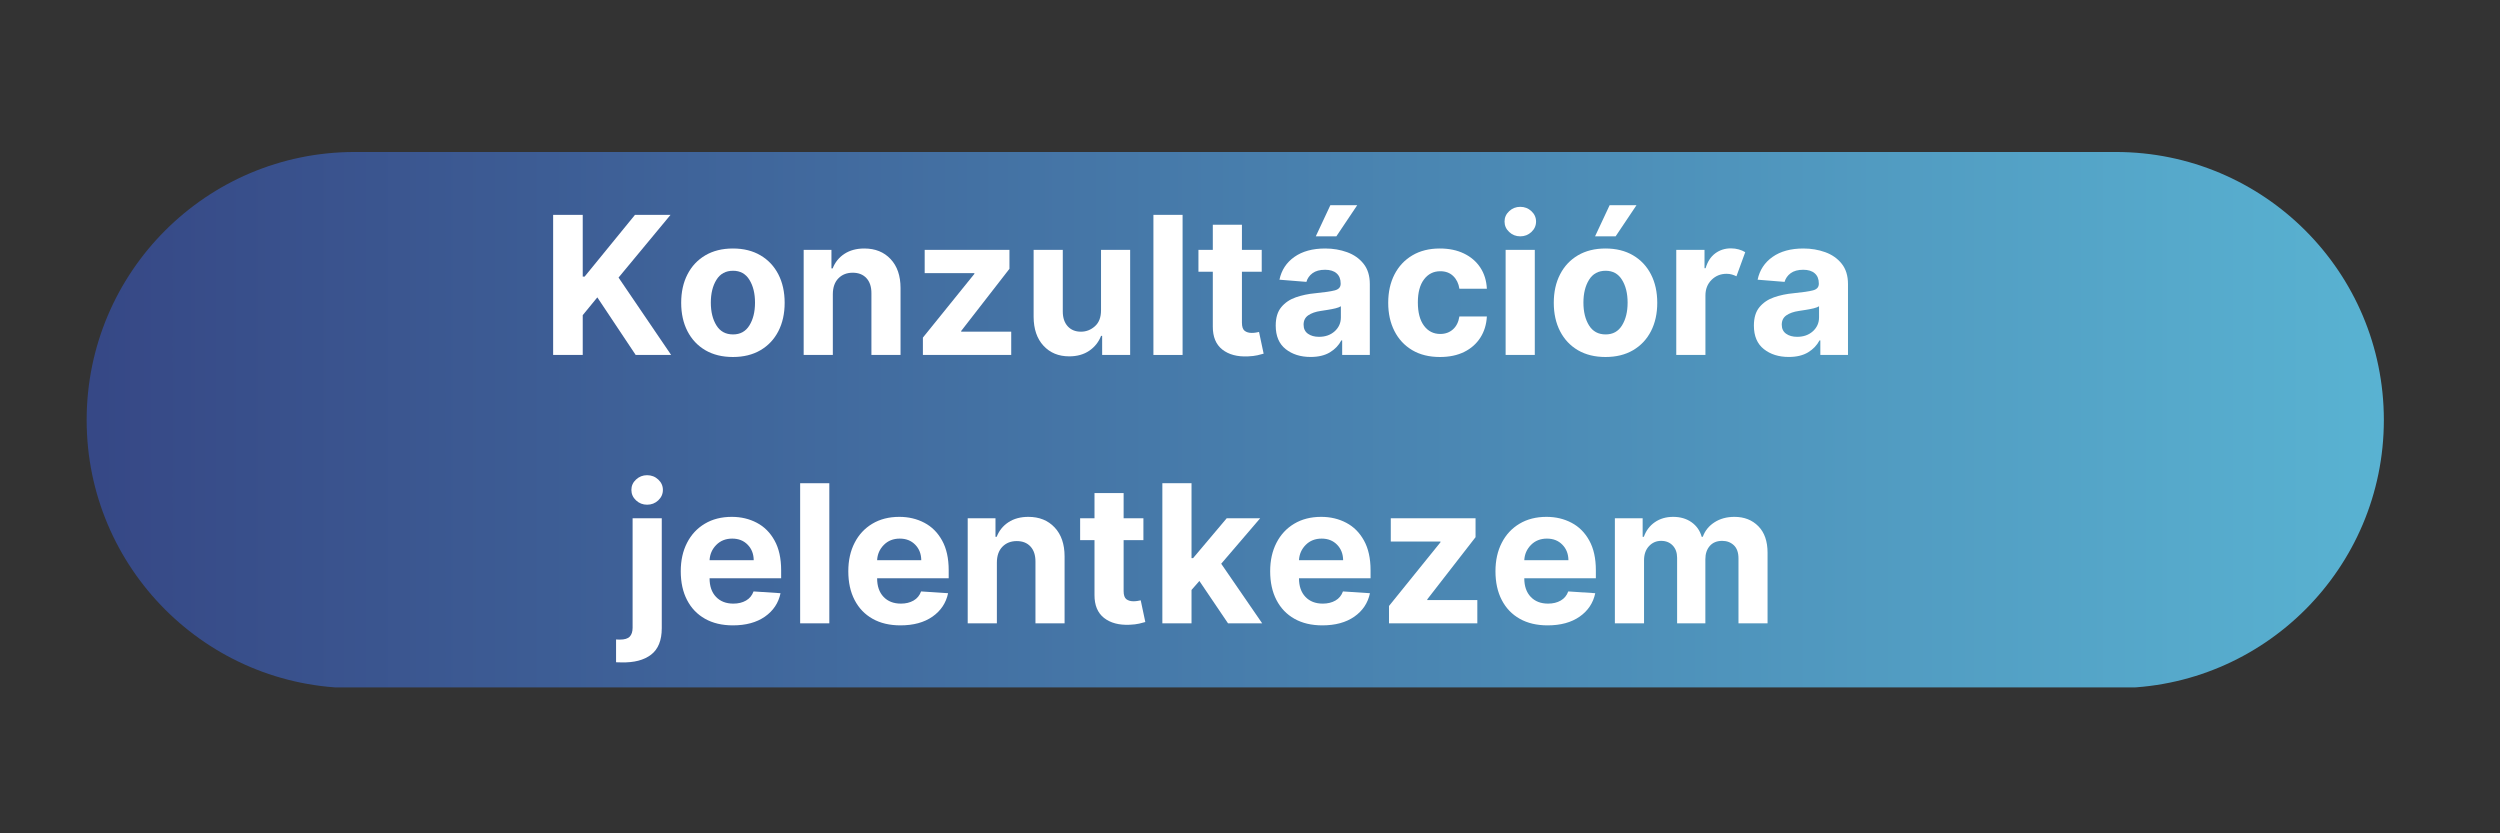 <svg xmlns="http://www.w3.org/2000/svg" xmlns:xlink="http://www.w3.org/1999/xlink" width="1200" zoomAndPan="magnify" viewBox="0 0 900 300" height="400" preserveAspectRatio="xMidYMid meet" version="1.0"><rect x="0" y="0" width="900" height="300" fill="#333333" stroke="none"/><defs><g/><clipPath id="a9013f5cd4"><path d="M 31 54.715 L 859 54.715 L 859 247.465 L 31 247.465 Z M 31 54.715 " clip-rule="nonzero"/></clipPath><clipPath id="a3ab5692d7"><path d="M 761.66 247.719 L 127.707 247.719 C 74.402 247.719 31.195 204.512 31.195 151.227 C 31.195 97.922 74.402 54.715 127.707 54.715 L 761.676 54.715 C 814.98 54.715 858.188 97.922 858.188 151.227 C 858.168 204.512 814.965 247.719 761.66 247.719 Z M 761.66 247.719 " clip-rule="nonzero"/></clipPath><linearGradient x1="-0" gradientTransform="matrix(1.75, 0, 0, 1.75, 31.196, 54.715)" y1="55.147" x2="472.58" gradientUnits="userSpaceOnUse" y2="55.147" id="18e178f3e2"><stop stop-opacity="1" stop-color="rgb(21.199%, 28.2%, 52.499%)" offset="0"/><stop stop-opacity="1" stop-color="rgb(21.252%, 28.363%, 52.615%)" offset="0.008"/><stop stop-opacity="1" stop-color="rgb(21.359%, 28.691%, 52.849%)" offset="0.016"/><stop stop-opacity="1" stop-color="rgb(21.466%, 29.019%, 53.082%)" offset="0.023"/><stop stop-opacity="1" stop-color="rgb(21.574%, 29.347%, 53.316%)" offset="0.031"/><stop stop-opacity="1" stop-color="rgb(21.681%, 29.675%, 53.549%)" offset="0.039"/><stop stop-opacity="1" stop-color="rgb(21.788%, 30.003%, 53.783%)" offset="0.047"/><stop stop-opacity="1" stop-color="rgb(21.895%, 30.331%, 54.018%)" offset="0.055"/><stop stop-opacity="1" stop-color="rgb(22.002%, 30.659%, 54.251%)" offset="0.062"/><stop stop-opacity="1" stop-color="rgb(22.108%, 30.988%, 54.485%)" offset="0.07"/><stop stop-opacity="1" stop-color="rgb(22.215%, 31.316%, 54.718%)" offset="0.078"/><stop stop-opacity="1" stop-color="rgb(22.324%, 31.644%, 54.951%)" offset="0.086"/><stop stop-opacity="1" stop-color="rgb(22.43%, 31.972%, 55.185%)" offset="0.094"/><stop stop-opacity="1" stop-color="rgb(22.537%, 32.3%, 55.418%)" offset="0.102"/><stop stop-opacity="1" stop-color="rgb(22.644%, 32.628%, 55.652%)" offset="0.109"/><stop stop-opacity="1" stop-color="rgb(22.751%, 32.956%, 55.885%)" offset="0.117"/><stop stop-opacity="1" stop-color="rgb(22.858%, 33.284%, 56.119%)" offset="0.125"/><stop stop-opacity="1" stop-color="rgb(22.964%, 33.612%, 56.352%)" offset="0.133"/><stop stop-opacity="1" stop-color="rgb(23.073%, 33.94%, 56.587%)" offset="0.141"/><stop stop-opacity="1" stop-color="rgb(23.18%, 34.27%, 56.821%)" offset="0.148"/><stop stop-opacity="1" stop-color="rgb(23.286%, 34.598%, 57.054%)" offset="0.156"/><stop stop-opacity="1" stop-color="rgb(23.393%, 34.926%, 57.288%)" offset="0.164"/><stop stop-opacity="1" stop-color="rgb(23.5%, 35.254%, 57.521%)" offset="0.172"/><stop stop-opacity="1" stop-color="rgb(23.607%, 35.582%, 57.755%)" offset="0.18"/><stop stop-opacity="1" stop-color="rgb(23.714%, 35.91%, 57.988%)" offset="0.188"/><stop stop-opacity="1" stop-color="rgb(23.822%, 36.238%, 58.221%)" offset="0.195"/><stop stop-opacity="1" stop-color="rgb(23.929%, 36.566%, 58.455%)" offset="0.203"/><stop stop-opacity="1" stop-color="rgb(24.036%, 36.894%, 58.688%)" offset="0.211"/><stop stop-opacity="1" stop-color="rgb(24.142%, 37.222%, 58.922%)" offset="0.219"/><stop stop-opacity="1" stop-color="rgb(24.249%, 37.55%, 59.157%)" offset="0.227"/><stop stop-opacity="1" stop-color="rgb(24.356%, 37.878%, 59.39%)" offset="0.234"/><stop stop-opacity="1" stop-color="rgb(24.464%, 38.206%, 59.624%)" offset="0.242"/><stop stop-opacity="1" stop-color="rgb(24.571%, 38.535%, 59.857%)" offset="0.25"/><stop stop-opacity="1" stop-color="rgb(24.678%, 38.863%, 60.091%)" offset="0.258"/><stop stop-opacity="1" stop-color="rgb(24.785%, 39.191%, 60.324%)" offset="0.266"/><stop stop-opacity="1" stop-color="rgb(24.892%, 39.519%, 60.558%)" offset="0.273"/><stop stop-opacity="1" stop-color="rgb(24.998%, 39.847%, 60.791%)" offset="0.281"/><stop stop-opacity="1" stop-color="rgb(25.105%, 40.175%, 61.024%)" offset="0.289"/><stop stop-opacity="1" stop-color="rgb(25.214%, 40.503%, 61.258%)" offset="0.297"/><stop stop-opacity="1" stop-color="rgb(25.32%, 40.831%, 61.491%)" offset="0.305"/><stop stop-opacity="1" stop-color="rgb(25.427%, 41.159%, 61.726%)" offset="0.312"/><stop stop-opacity="1" stop-color="rgb(25.534%, 41.489%, 61.96%)" offset="0.32"/><stop stop-opacity="1" stop-color="rgb(25.641%, 41.817%, 62.193%)" offset="0.328"/><stop stop-opacity="1" stop-color="rgb(25.748%, 42.145%, 62.427%)" offset="0.336"/><stop stop-opacity="1" stop-color="rgb(25.854%, 42.473%, 62.66%)" offset="0.344"/><stop stop-opacity="1" stop-color="rgb(25.963%, 42.801%, 62.894%)" offset="0.352"/><stop stop-opacity="1" stop-color="rgb(26.07%, 43.129%, 63.127%)" offset="0.359"/><stop stop-opacity="1" stop-color="rgb(26.176%, 43.457%, 63.361%)" offset="0.367"/><stop stop-opacity="1" stop-color="rgb(26.283%, 43.785%, 63.594%)" offset="0.375"/><stop stop-opacity="1" stop-color="rgb(26.39%, 44.113%, 63.828%)" offset="0.383"/><stop stop-opacity="1" stop-color="rgb(26.497%, 44.441%, 64.061%)" offset="0.391"/><stop stop-opacity="1" stop-color="rgb(26.604%, 44.769%, 64.296%)" offset="0.398"/><stop stop-opacity="1" stop-color="rgb(26.712%, 45.097%, 64.529%)" offset="0.406"/><stop stop-opacity="1" stop-color="rgb(26.819%, 45.425%, 64.763%)" offset="0.414"/><stop stop-opacity="1" stop-color="rgb(26.926%, 45.753%, 64.996%)" offset="0.422"/><stop stop-opacity="1" stop-color="rgb(27.032%, 46.082%, 65.23%)" offset="0.43"/><stop stop-opacity="1" stop-color="rgb(27.139%, 46.41%, 65.463%)" offset="0.438"/><stop stop-opacity="1" stop-color="rgb(27.246%, 46.738%, 65.697%)" offset="0.445"/><stop stop-opacity="1" stop-color="rgb(27.353%, 47.066%, 65.93%)" offset="0.453"/><stop stop-opacity="1" stop-color="rgb(27.461%, 47.394%, 66.164%)" offset="0.461"/><stop stop-opacity="1" stop-color="rgb(27.568%, 47.722%, 66.397%)" offset="0.469"/><stop stop-opacity="1" stop-color="rgb(27.675%, 48.05%, 66.632%)" offset="0.477"/><stop stop-opacity="1" stop-color="rgb(27.782%, 48.378%, 66.866%)" offset="0.484"/><stop stop-opacity="1" stop-color="rgb(27.888%, 48.708%, 67.099%)" offset="0.492"/><stop stop-opacity="1" stop-color="rgb(27.995%, 49.036%, 67.332%)" offset="0.5"/><stop stop-opacity="1" stop-color="rgb(28.102%, 49.364%, 67.566%)" offset="0.508"/><stop stop-opacity="1" stop-color="rgb(28.21%, 49.692%, 67.799%)" offset="0.516"/><stop stop-opacity="1" stop-color="rgb(28.317%, 50.02%, 68.033%)" offset="0.523"/><stop stop-opacity="1" stop-color="rgb(28.424%, 50.348%, 68.266%)" offset="0.531"/><stop stop-opacity="1" stop-color="rgb(28.531%, 50.676%, 68.5%)" offset="0.539"/><stop stop-opacity="1" stop-color="rgb(28.638%, 51.004%, 68.733%)" offset="0.547"/><stop stop-opacity="1" stop-color="rgb(28.745%, 51.332%, 68.967%)" offset="0.555"/><stop stop-opacity="1" stop-color="rgb(28.851%, 51.66%, 69.202%)" offset="0.562"/><stop stop-opacity="1" stop-color="rgb(28.96%, 51.988%, 69.435%)" offset="0.57"/><stop stop-opacity="1" stop-color="rgb(29.066%, 52.316%, 69.669%)" offset="0.578"/><stop stop-opacity="1" stop-color="rgb(29.173%, 52.644%, 69.902%)" offset="0.586"/><stop stop-opacity="1" stop-color="rgb(29.28%, 52.972%, 70.135%)" offset="0.594"/><stop stop-opacity="1" stop-color="rgb(29.387%, 53.3%, 70.369%)" offset="0.602"/><stop stop-opacity="1" stop-color="rgb(29.494%, 53.629%, 70.602%)" offset="0.609"/><stop stop-opacity="1" stop-color="rgb(29.602%, 53.957%, 70.836%)" offset="0.617"/><stop stop-opacity="1" stop-color="rgb(29.709%, 54.285%, 71.069%)" offset="0.625"/><stop stop-opacity="1" stop-color="rgb(29.816%, 54.613%, 71.303%)" offset="0.633"/><stop stop-opacity="1" stop-color="rgb(29.922%, 54.941%, 71.536%)" offset="0.641"/><stop stop-opacity="1" stop-color="rgb(30.029%, 55.269%, 71.771%)" offset="0.648"/><stop stop-opacity="1" stop-color="rgb(30.136%, 55.597%, 72.005%)" offset="0.656"/><stop stop-opacity="1" stop-color="rgb(30.243%, 55.927%, 72.238%)" offset="0.664"/><stop stop-opacity="1" stop-color="rgb(30.351%, 56.255%, 72.472%)" offset="0.672"/><stop stop-opacity="1" stop-color="rgb(30.458%, 56.583%, 72.705%)" offset="0.68"/><stop stop-opacity="1" stop-color="rgb(30.565%, 56.911%, 72.939%)" offset="0.688"/><stop stop-opacity="1" stop-color="rgb(30.672%, 57.239%, 73.172%)" offset="0.695"/><stop stop-opacity="1" stop-color="rgb(30.779%, 57.567%, 73.405%)" offset="0.703"/><stop stop-opacity="1" stop-color="rgb(30.885%, 57.895%, 73.639%)" offset="0.711"/><stop stop-opacity="1" stop-color="rgb(30.992%, 58.223%, 73.872%)" offset="0.719"/><stop stop-opacity="1" stop-color="rgb(31.1%, 58.551%, 74.106%)" offset="0.727"/><stop stop-opacity="1" stop-color="rgb(31.207%, 58.879%, 74.341%)" offset="0.734"/><stop stop-opacity="1" stop-color="rgb(31.314%, 59.207%, 74.574%)" offset="0.742"/><stop stop-opacity="1" stop-color="rgb(31.421%, 59.535%, 74.808%)" offset="0.75"/><stop stop-opacity="1" stop-color="rgb(31.528%, 59.863%, 75.041%)" offset="0.758"/><stop stop-opacity="1" stop-color="rgb(31.635%, 60.191%, 75.275%)" offset="0.766"/><stop stop-opacity="1" stop-color="rgb(31.741%, 60.519%, 75.508%)" offset="0.773"/><stop stop-opacity="1" stop-color="rgb(31.85%, 60.847%, 75.742%)" offset="0.781"/><stop stop-opacity="1" stop-color="rgb(31.956%, 61.176%, 75.975%)" offset="0.789"/><stop stop-opacity="1" stop-color="rgb(32.063%, 61.504%, 76.208%)" offset="0.797"/><stop stop-opacity="1" stop-color="rgb(32.17%, 61.832%, 76.442%)" offset="0.805"/><stop stop-opacity="1" stop-color="rgb(32.277%, 62.16%, 76.675%)" offset="0.812"/><stop stop-opacity="1" stop-color="rgb(32.384%, 62.488%, 76.91%)" offset="0.82"/><stop stop-opacity="1" stop-color="rgb(32.491%, 62.816%, 77.144%)" offset="0.828"/><stop stop-opacity="1" stop-color="rgb(32.599%, 63.145%, 77.377%)" offset="0.836"/><stop stop-opacity="1" stop-color="rgb(32.706%, 63.474%, 77.611%)" offset="0.844"/><stop stop-opacity="1" stop-color="rgb(32.812%, 63.802%, 77.844%)" offset="0.852"/><stop stop-opacity="1" stop-color="rgb(32.919%, 64.13%, 78.078%)" offset="0.859"/><stop stop-opacity="1" stop-color="rgb(33.026%, 64.458%, 78.311%)" offset="0.867"/><stop stop-opacity="1" stop-color="rgb(33.133%, 64.786%, 78.545%)" offset="0.875"/><stop stop-opacity="1" stop-color="rgb(33.24%, 65.114%, 78.778%)" offset="0.883"/><stop stop-opacity="1" stop-color="rgb(33.348%, 65.442%, 79.012%)" offset="0.891"/><stop stop-opacity="1" stop-color="rgb(33.455%, 65.77%, 79.245%)" offset="0.898"/><stop stop-opacity="1" stop-color="rgb(33.562%, 66.098%, 79.48%)" offset="0.906"/><stop stop-opacity="1" stop-color="rgb(33.669%, 66.426%, 79.713%)" offset="0.914"/><stop stop-opacity="1" stop-color="rgb(33.775%, 66.754%, 79.947%)" offset="0.922"/><stop stop-opacity="1" stop-color="rgb(33.882%, 67.082%, 80.18%)" offset="0.93"/><stop stop-opacity="1" stop-color="rgb(33.989%, 67.41%, 80.414%)" offset="0.938"/><stop stop-opacity="1" stop-color="rgb(34.097%, 67.738%, 80.647%)" offset="0.945"/><stop stop-opacity="1" stop-color="rgb(34.204%, 68.066%, 80.881%)" offset="0.953"/><stop stop-opacity="1" stop-color="rgb(34.311%, 68.394%, 81.114%)" offset="0.961"/><stop stop-opacity="1" stop-color="rgb(34.418%, 68.723%, 81.348%)" offset="0.969"/><stop stop-opacity="1" stop-color="rgb(34.525%, 69.051%, 81.581%)" offset="0.977"/><stop stop-opacity="1" stop-color="rgb(34.631%, 69.379%, 81.815%)" offset="0.984"/><stop stop-opacity="1" stop-color="rgb(34.74%, 69.707%, 82.05%)" offset="0.992"/><stop stop-opacity="1" stop-color="rgb(34.846%, 70.035%, 82.283%)" offset="1"/></linearGradient></defs><g clip-path="url(#a9013f5cd4)"><g clip-path="url(#a3ab5692d7)"><path fill="url(#18e178f3e2)" d="M 31.195 54.715 L 31.195 247.465 L 858.188 247.465 L 858.188 54.715 Z M 31.195 54.715 " fill-rule="nonzero"/></g></g><g fill="#ffffff" fill-opacity="1"><g transform="translate(194.738, 127.786)"><g><path d="M 4.391 0 L 4.391 -50.438 L 15.047 -50.438 L 15.047 -28.203 L 15.719 -28.203 L 33.859 -50.438 L 46.656 -50.438 L 27.938 -27.859 L 46.875 0 L 34.109 0 L 20.297 -20.734 L 15.047 -14.328 L 15.047 0 Z M 4.391 0 "/></g></g></g><g fill="#ffffff" fill-opacity="1"><g transform="translate(242.57, 127.786)"><g><path d="M 21.281 0.734 C 17.457 0.734 14.148 -0.078 11.359 -1.703 C 8.578 -3.336 6.43 -5.617 4.922 -8.547 C 3.41 -11.484 2.656 -14.891 2.656 -18.766 C 2.656 -22.672 3.41 -26.086 4.922 -29.016 C 6.43 -31.953 8.578 -34.238 11.359 -35.875 C 14.148 -37.508 17.457 -38.328 21.281 -38.328 C 25.102 -38.328 28.406 -37.508 31.188 -35.875 C 33.977 -34.238 36.129 -31.953 37.641 -29.016 C 39.148 -26.086 39.906 -22.672 39.906 -18.766 C 39.906 -14.891 39.148 -11.484 37.641 -8.547 C 36.129 -5.617 33.977 -3.336 31.188 -1.703 C 28.406 -0.078 25.102 0.734 21.281 0.734 Z M 21.328 -7.391 C 23.922 -7.391 25.883 -8.473 27.219 -10.641 C 28.562 -12.805 29.234 -15.539 29.234 -18.844 C 29.234 -22.145 28.562 -24.879 27.219 -27.047 C 25.883 -29.223 23.922 -30.312 21.328 -30.312 C 18.68 -30.312 16.688 -29.223 15.344 -27.047 C 14 -24.879 13.328 -22.145 13.328 -18.844 C 13.328 -15.539 14 -12.805 15.344 -10.641 C 16.688 -8.473 18.68 -7.391 21.328 -7.391 Z M 21.328 -7.391 "/></g></g></g><g fill="#ffffff" fill-opacity="1"><g transform="translate(285.132, 127.786)"><g><path d="M 14.688 -21.875 L 14.688 0 L 4.188 0 L 4.188 -37.828 L 14.188 -37.828 L 14.188 -31.156 L 14.625 -31.156 C 15.477 -33.352 16.883 -35.098 18.844 -36.391 C 20.812 -37.68 23.203 -38.328 26.016 -38.328 C 29.953 -38.328 33.109 -37.055 35.484 -34.516 C 37.867 -31.984 39.062 -28.508 39.062 -24.094 L 39.062 0 L 28.578 0 L 28.578 -22.219 C 28.586 -24.531 27.992 -26.336 26.797 -27.641 C 25.598 -28.953 23.945 -29.609 21.844 -29.609 C 19.727 -29.609 18.008 -28.93 16.688 -27.578 C 15.363 -26.223 14.695 -24.32 14.688 -21.875 Z M 14.688 -21.875 "/></g></g></g><g fill="#ffffff" fill-opacity="1"><g transform="translate(328.259, 127.786)"><g><path d="M 3.984 0 L 3.984 -6.25 L 22.516 -29.188 L 22.516 -29.453 L 4.625 -29.453 L 4.625 -37.828 L 35.141 -37.828 L 35.141 -31.016 L 17.766 -8.641 L 17.766 -8.375 L 35.781 -8.375 L 35.781 0 Z M 3.984 0 "/></g></g></g><g fill="#ffffff" fill-opacity="1"><g transform="translate(367.914, 127.786)"><g><path d="M 28.453 -16.109 L 28.453 -37.828 L 38.938 -37.828 L 38.938 0 L 28.859 0 L 28.859 -6.875 L 28.469 -6.875 C 27.613 -4.656 26.195 -2.867 24.219 -1.516 C 22.238 -0.172 19.832 0.5 17 0.5 C 13.188 0.5 10.102 -0.77 7.75 -3.312 C 5.395 -5.852 4.207 -9.332 4.188 -13.75 L 4.188 -37.828 L 14.688 -37.828 L 14.688 -15.609 C 14.695 -13.379 15.289 -11.613 16.469 -10.312 C 17.656 -9.02 19.242 -8.375 21.234 -8.375 C 23.117 -8.375 24.797 -9.031 26.266 -10.344 C 27.734 -11.656 28.461 -13.578 28.453 -16.109 Z M 28.453 -16.109 "/></g></g></g><g fill="#ffffff" fill-opacity="1"><g transform="translate(411.042, 127.786)"><g><path d="M 14.688 -50.438 L 14.688 0 L 4.188 0 L 4.188 -50.438 Z M 14.688 -50.438 "/></g></g></g><g fill="#ffffff" fill-opacity="1"><g transform="translate(429.908, 127.786)"><g><path d="M 24.312 -37.828 L 24.312 -29.953 L 17.188 -29.953 L 17.188 -11.625 C 17.188 -10.176 17.516 -9.195 18.172 -8.688 C 18.828 -8.188 19.68 -7.938 20.734 -7.938 C 21.234 -7.938 21.727 -7.977 22.219 -8.062 C 22.707 -8.156 23.082 -8.227 23.344 -8.281 L 25 -0.469 C 24.477 -0.301 23.738 -0.109 22.781 0.109 C 21.832 0.328 20.676 0.461 19.312 0.516 C 15.5 0.68 12.438 -0.141 10.125 -1.953 C 7.82 -3.773 6.68 -6.539 6.703 -10.25 L 6.703 -29.953 L 1.531 -29.953 L 1.531 -37.828 L 6.703 -37.828 L 6.703 -46.891 L 17.188 -46.891 L 17.188 -37.828 Z M 24.312 -37.828 "/></g></g></g><g fill="#ffffff" fill-opacity="1"><g transform="translate(456.854, 127.786)"><g><path d="M 14.969 0.719 C 11.363 0.719 8.367 -0.223 5.984 -2.109 C 3.598 -4.004 2.406 -6.82 2.406 -10.562 C 2.406 -13.383 3.07 -15.598 4.406 -17.203 C 5.738 -18.816 7.484 -20 9.641 -20.75 C 11.797 -21.5 14.125 -21.988 16.625 -22.219 C 19.906 -22.539 22.25 -22.883 23.656 -23.25 C 25.07 -23.613 25.781 -24.398 25.781 -25.609 L 25.781 -25.766 C 25.781 -27.328 25.289 -28.535 24.312 -29.391 C 23.344 -30.242 21.961 -30.672 20.172 -30.672 C 18.285 -30.672 16.781 -30.258 15.656 -29.438 C 14.539 -28.613 13.805 -27.57 13.453 -26.312 L 3.75 -27.094 C 4.469 -30.539 6.258 -33.273 9.125 -35.297 C 11.988 -37.316 15.688 -38.328 20.219 -38.328 C 23.031 -38.328 25.656 -37.883 28.094 -37 C 30.539 -36.113 32.516 -34.727 34.016 -32.844 C 35.523 -30.969 36.281 -28.523 36.281 -25.516 L 36.281 0 L 26.328 0 L 26.328 -5.25 L 26.031 -5.25 C 25.113 -3.488 23.738 -2.051 21.906 -0.938 C 20.07 0.164 17.758 0.719 14.969 0.719 Z M 17.984 -6.531 C 20.273 -6.531 22.16 -7.195 23.641 -8.531 C 25.117 -9.875 25.859 -11.535 25.859 -13.516 L 25.859 -17.531 C 25.453 -17.258 24.816 -17.016 23.953 -16.797 C 23.086 -16.586 22.164 -16.406 21.188 -16.25 C 20.219 -16.094 19.348 -15.957 18.578 -15.844 C 16.734 -15.57 15.25 -15.051 14.125 -14.281 C 13 -13.508 12.438 -12.383 12.438 -10.906 C 12.438 -9.469 12.957 -8.379 14 -7.641 C 15.039 -6.898 16.367 -6.531 17.984 -6.531 Z M 16.828 -42.703 L 22.078 -53.922 L 31.75 -53.922 L 24.234 -42.703 Z M 16.828 -42.703 "/></g></g></g><g fill="#ffffff" fill-opacity="1"><g transform="translate(497.1, 127.786)"><g><path d="M 21.281 0.734 C 17.406 0.734 14.078 -0.086 11.297 -1.734 C 8.516 -3.391 6.379 -5.688 4.891 -8.625 C 3.398 -11.562 2.656 -14.941 2.656 -18.766 C 2.656 -22.641 3.406 -26.039 4.906 -28.969 C 6.414 -31.906 8.555 -34.195 11.328 -35.844 C 14.109 -37.5 17.41 -38.328 21.234 -38.328 C 24.535 -38.328 27.426 -37.727 29.906 -36.531 C 32.395 -35.332 34.359 -33.648 35.797 -31.484 C 37.234 -29.316 38.023 -26.77 38.172 -23.844 L 28.281 -23.844 C 28 -25.727 27.258 -27.25 26.062 -28.406 C 24.875 -29.562 23.32 -30.141 21.406 -30.141 C 18.977 -30.141 17.023 -29.16 15.547 -27.203 C 14.066 -25.254 13.328 -22.492 13.328 -18.922 C 13.328 -15.305 14.062 -12.508 15.531 -10.531 C 17 -8.551 18.957 -7.562 21.406 -7.562 C 23.207 -7.562 24.723 -8.109 25.953 -9.203 C 27.191 -10.297 27.969 -11.848 28.281 -13.859 L 38.172 -13.859 C 38.016 -10.973 37.234 -8.43 35.828 -6.234 C 34.422 -4.035 32.484 -2.32 30.016 -1.094 C 27.555 0.125 24.645 0.734 21.281 0.734 Z M 21.281 0.734 "/></g></g></g><g fill="#ffffff" fill-opacity="1"><g transform="translate(537.838, 127.786)"><g><path d="M 4.188 0 L 4.188 -37.828 L 14.688 -37.828 L 14.688 0 Z M 9.453 -42.703 C 7.91 -42.703 6.582 -43.223 5.469 -44.266 C 4.352 -45.316 3.797 -46.57 3.797 -48.031 C 3.797 -49.488 4.352 -50.734 5.469 -51.766 C 6.582 -52.805 7.91 -53.328 9.453 -53.328 C 11.016 -53.328 12.352 -52.805 13.469 -51.766 C 14.582 -50.734 15.141 -49.488 15.141 -48.031 C 15.141 -46.57 14.582 -45.316 13.469 -44.266 C 12.352 -43.223 11.016 -42.703 9.453 -42.703 Z M 9.453 -42.703 "/></g></g></g><g fill="#ffffff" fill-opacity="1"><g transform="translate(556.705, 127.786)"><g><path d="M 21.281 0.734 C 17.457 0.734 14.148 -0.078 11.359 -1.703 C 8.578 -3.336 6.43 -5.617 4.922 -8.547 C 3.41 -11.484 2.656 -14.891 2.656 -18.766 C 2.656 -22.672 3.41 -26.086 4.922 -29.016 C 6.43 -31.953 8.578 -34.238 11.359 -35.875 C 14.148 -37.508 17.457 -38.328 21.281 -38.328 C 25.102 -38.328 28.406 -37.508 31.188 -35.875 C 33.977 -34.238 36.129 -31.953 37.641 -29.016 C 39.148 -26.086 39.906 -22.672 39.906 -18.766 C 39.906 -14.891 39.148 -11.484 37.641 -8.547 C 36.129 -5.617 33.977 -3.336 31.188 -1.703 C 28.406 -0.078 25.102 0.734 21.281 0.734 Z M 21.328 -7.391 C 23.922 -7.391 25.883 -8.473 27.219 -10.641 C 28.562 -12.805 29.234 -15.539 29.234 -18.844 C 29.234 -22.145 28.562 -24.879 27.219 -27.047 C 25.883 -29.223 23.922 -30.312 21.328 -30.312 C 18.68 -30.312 16.688 -29.223 15.344 -27.047 C 14 -24.879 13.328 -22.145 13.328 -18.844 C 13.328 -15.539 14 -12.805 15.344 -10.641 C 16.688 -8.473 18.68 -7.391 21.328 -7.391 Z M 17.516 -42.703 L 22.766 -53.922 L 32.438 -53.922 L 24.922 -42.703 Z M 17.516 -42.703 "/></g></g></g><g fill="#ffffff" fill-opacity="1"><g transform="translate(599.266, 127.786)"><g><path d="M 4.188 0 L 4.188 -37.828 L 14.359 -37.828 L 14.359 -31.234 L 14.75 -31.234 C 15.438 -33.578 16.586 -35.352 18.203 -36.562 C 19.828 -37.77 21.707 -38.375 23.844 -38.375 C 24.863 -38.375 25.805 -38.25 26.672 -38 C 27.547 -37.758 28.328 -37.426 29.016 -37 L 25.859 -28.328 C 25.367 -28.566 24.832 -28.773 24.25 -28.953 C 23.664 -29.129 23.016 -29.219 22.297 -29.219 C 20.172 -29.219 18.375 -28.492 16.906 -27.047 C 15.438 -25.598 14.695 -23.719 14.688 -21.406 L 14.688 0 Z M 4.188 0 "/></g></g></g><g fill="#ffffff" fill-opacity="1"><g transform="translate(628.995, 127.786)"><g><path d="M 14.969 0.719 C 11.363 0.719 8.367 -0.223 5.984 -2.109 C 3.598 -4.004 2.406 -6.82 2.406 -10.562 C 2.406 -13.383 3.07 -15.598 4.406 -17.203 C 5.738 -18.816 7.484 -20 9.641 -20.75 C 11.797 -21.5 14.125 -21.988 16.625 -22.219 C 19.906 -22.539 22.25 -22.883 23.656 -23.25 C 25.07 -23.613 25.781 -24.398 25.781 -25.609 L 25.781 -25.766 C 25.781 -27.328 25.289 -28.535 24.312 -29.391 C 23.344 -30.242 21.961 -30.672 20.172 -30.672 C 18.285 -30.672 16.781 -30.258 15.656 -29.438 C 14.539 -28.613 13.805 -27.57 13.453 -26.312 L 3.75 -27.094 C 4.469 -30.539 6.258 -33.273 9.125 -35.297 C 11.988 -37.316 15.688 -38.328 20.219 -38.328 C 23.031 -38.328 25.656 -37.883 28.094 -37 C 30.539 -36.113 32.516 -34.727 34.016 -32.844 C 35.523 -30.969 36.281 -28.523 36.281 -25.516 L 36.281 0 L 26.328 0 L 26.328 -5.25 L 26.031 -5.25 C 25.113 -3.488 23.738 -2.051 21.906 -0.938 C 20.07 0.164 17.758 0.719 14.969 0.719 Z M 17.984 -6.531 C 20.273 -6.531 22.16 -7.195 23.641 -8.531 C 25.117 -9.875 25.859 -11.535 25.859 -13.516 L 25.859 -17.531 C 25.453 -17.258 24.816 -17.016 23.953 -16.797 C 23.086 -16.586 22.164 -16.406 21.188 -16.25 C 20.219 -16.094 19.348 -15.957 18.578 -15.844 C 16.734 -15.57 15.25 -15.051 14.125 -14.281 C 13 -13.508 12.438 -12.383 12.438 -10.906 C 12.438 -9.469 12.957 -8.379 14 -7.641 C 15.039 -6.898 16.367 -6.531 17.984 -6.531 Z M 17.984 -6.531 "/></g></g></g><g fill="#ffffff" fill-opacity="1"><g transform="translate(223.548, 224.398)"><g><path d="M 4.188 -37.828 L 14.688 -37.828 L 14.688 1.75 C 14.688 6.133 13.406 9.312 10.844 11.281 C 8.281 13.25 4.723 14.176 0.172 14.062 C -0.109 14.062 -0.398 14.055 -0.703 14.047 C -1.004 14.047 -1.359 14.035 -1.766 14.016 L -1.766 5.812 C -1.492 5.832 -1.25 5.844 -1.031 5.844 C -0.82 5.852 -0.609 5.859 -0.391 5.859 C 1.297 5.859 2.477 5.5 3.156 4.781 C 3.844 4.07 4.188 3.004 4.188 1.578 Z M 9.406 -42.703 C 7.863 -42.703 6.535 -43.223 5.422 -44.266 C 4.305 -45.316 3.75 -46.57 3.75 -48.031 C 3.75 -49.488 4.305 -50.734 5.422 -51.766 C 6.535 -52.805 7.863 -53.328 9.406 -53.328 C 10.969 -53.328 12.305 -52.805 13.422 -51.766 C 14.535 -50.734 15.094 -49.488 15.094 -48.031 C 15.094 -46.57 14.535 -45.316 13.422 -44.266 C 12.305 -43.223 10.969 -42.703 9.406 -42.703 Z M 9.406 -42.703 "/></g></g></g><g fill="#ffffff" fill-opacity="1"><g transform="translate(242.415, 224.398)"><g><path d="M 21.422 0.734 C 17.547 0.734 14.203 -0.055 11.391 -1.641 C 8.586 -3.223 6.43 -5.473 4.922 -8.391 C 3.41 -11.305 2.656 -14.758 2.656 -18.75 C 2.656 -22.633 3.41 -26.047 4.922 -28.984 C 6.43 -31.93 8.562 -34.223 11.312 -35.859 C 14.062 -37.504 17.297 -38.328 21.016 -38.328 C 24.348 -38.328 27.352 -37.617 30.031 -36.203 C 32.719 -34.797 34.848 -32.664 36.422 -29.812 C 38.004 -26.969 38.797 -23.398 38.797 -19.109 L 38.797 -16.234 L 13.031 -16.234 L 13.031 -16.203 C 13.031 -13.379 13.801 -11.156 15.344 -9.531 C 16.883 -7.906 18.969 -7.094 21.594 -7.094 C 23.352 -7.094 24.875 -7.461 26.156 -8.203 C 27.438 -8.941 28.336 -10.035 28.859 -11.484 L 38.578 -10.844 C 37.836 -7.32 35.961 -4.508 32.953 -2.406 C 29.953 -0.312 26.109 0.734 21.422 0.734 Z M 13.031 -22.734 L 28.922 -22.734 C 28.898 -24.984 28.176 -26.836 26.75 -28.297 C 25.32 -29.766 23.469 -30.5 21.188 -30.5 C 18.852 -30.5 16.938 -29.738 15.438 -28.219 C 13.945 -26.707 13.145 -24.879 13.031 -22.734 Z M 13.031 -22.734 "/></g></g></g><g fill="#ffffff" fill-opacity="1"><g transform="translate(283.867, 224.398)"><g><path d="M 14.688 -50.438 L 14.688 0 L 4.188 0 L 4.188 -50.438 Z M 14.688 -50.438 "/></g></g></g><g fill="#ffffff" fill-opacity="1"><g transform="translate(302.734, 224.398)"><g><path d="M 21.422 0.734 C 17.547 0.734 14.203 -0.055 11.391 -1.641 C 8.586 -3.223 6.43 -5.473 4.922 -8.391 C 3.41 -11.305 2.656 -14.758 2.656 -18.75 C 2.656 -22.633 3.41 -26.047 4.922 -28.984 C 6.43 -31.93 8.562 -34.223 11.312 -35.859 C 14.062 -37.504 17.297 -38.328 21.016 -38.328 C 24.348 -38.328 27.352 -37.617 30.031 -36.203 C 32.719 -34.797 34.848 -32.664 36.422 -29.812 C 38.004 -26.969 38.797 -23.398 38.797 -19.109 L 38.797 -16.234 L 13.031 -16.234 L 13.031 -16.203 C 13.031 -13.379 13.801 -11.156 15.344 -9.531 C 16.883 -7.906 18.969 -7.094 21.594 -7.094 C 23.352 -7.094 24.875 -7.461 26.156 -8.203 C 27.438 -8.941 28.336 -10.035 28.859 -11.484 L 38.578 -10.844 C 37.836 -7.32 35.961 -4.508 32.953 -2.406 C 29.953 -0.312 26.109 0.734 21.422 0.734 Z M 13.031 -22.734 L 28.922 -22.734 C 28.898 -24.984 28.176 -26.836 26.75 -28.297 C 25.32 -29.766 23.469 -30.5 21.188 -30.5 C 18.852 -30.5 16.938 -29.738 15.438 -28.219 C 13.945 -26.707 13.145 -24.879 13.031 -22.734 Z M 13.031 -22.734 "/></g></g></g><g fill="#ffffff" fill-opacity="1"><g transform="translate(344.187, 224.398)"><g><path d="M 14.688 -21.875 L 14.688 0 L 4.188 0 L 4.188 -37.828 L 14.188 -37.828 L 14.188 -31.156 L 14.625 -31.156 C 15.477 -33.352 16.883 -35.098 18.844 -36.391 C 20.812 -37.68 23.203 -38.328 26.016 -38.328 C 29.953 -38.328 33.109 -37.055 35.484 -34.516 C 37.867 -31.984 39.062 -28.508 39.062 -24.094 L 39.062 0 L 28.578 0 L 28.578 -22.219 C 28.586 -24.531 27.992 -26.336 26.797 -27.641 C 25.598 -28.953 23.945 -29.609 21.844 -29.609 C 19.727 -29.609 18.008 -28.93 16.688 -27.578 C 15.363 -26.223 14.695 -24.32 14.688 -21.875 Z M 14.688 -21.875 "/></g></g></g><g fill="#ffffff" fill-opacity="1"><g transform="translate(387.315, 224.398)"><g><path d="M 24.312 -37.828 L 24.312 -29.953 L 17.188 -29.953 L 17.188 -11.625 C 17.188 -10.176 17.516 -9.195 18.172 -8.688 C 18.828 -8.188 19.68 -7.938 20.734 -7.938 C 21.234 -7.938 21.727 -7.977 22.219 -8.062 C 22.707 -8.156 23.082 -8.227 23.344 -8.281 L 25 -0.469 C 24.477 -0.301 23.738 -0.109 22.781 0.109 C 21.832 0.328 20.676 0.461 19.312 0.516 C 15.5 0.68 12.438 -0.141 10.125 -1.953 C 7.82 -3.773 6.68 -6.539 6.703 -10.25 L 6.703 -29.953 L 1.531 -29.953 L 1.531 -37.828 L 6.703 -37.828 L 6.703 -46.891 L 17.188 -46.891 L 17.188 -37.828 Z M 24.312 -37.828 "/></g></g></g><g fill="#ffffff" fill-opacity="1"><g transform="translate(414.26, 224.398)"><g><path d="M 4.188 0 L 4.188 -50.438 L 14.688 -50.438 L 14.688 -23.469 L 15.25 -23.469 L 27.359 -37.828 L 39.406 -37.828 L 25.375 -21.453 L 40.125 0 L 27.828 0 L 17.516 -15.25 L 14.688 -12.016 L 14.688 0 Z M 4.188 0 "/></g></g></g><g fill="#ffffff" fill-opacity="1"><g transform="translate(454.605, 224.398)"><g><path d="M 21.422 0.734 C 17.547 0.734 14.203 -0.055 11.391 -1.641 C 8.586 -3.223 6.43 -5.473 4.922 -8.391 C 3.41 -11.305 2.656 -14.758 2.656 -18.75 C 2.656 -22.633 3.41 -26.047 4.922 -28.984 C 6.43 -31.93 8.562 -34.223 11.312 -35.859 C 14.062 -37.504 17.297 -38.328 21.016 -38.328 C 24.348 -38.328 27.352 -37.617 30.031 -36.203 C 32.719 -34.797 34.848 -32.664 36.422 -29.812 C 38.004 -26.969 38.797 -23.398 38.797 -19.109 L 38.797 -16.234 L 13.031 -16.234 L 13.031 -16.203 C 13.031 -13.379 13.801 -11.156 15.344 -9.531 C 16.883 -7.906 18.969 -7.094 21.594 -7.094 C 23.352 -7.094 24.875 -7.461 26.156 -8.203 C 27.438 -8.941 28.336 -10.035 28.859 -11.484 L 38.578 -10.844 C 37.836 -7.32 35.961 -4.508 32.953 -2.406 C 29.953 -0.312 26.109 0.734 21.422 0.734 Z M 13.031 -22.734 L 28.922 -22.734 C 28.898 -24.984 28.176 -26.836 26.75 -28.297 C 25.32 -29.766 23.469 -30.5 21.188 -30.5 C 18.852 -30.5 16.938 -29.738 15.438 -28.219 C 13.945 -26.707 13.145 -24.879 13.031 -22.734 Z M 13.031 -22.734 "/></g></g></g><g fill="#ffffff" fill-opacity="1"><g transform="translate(496.057, 224.398)"><g><path d="M 3.984 0 L 3.984 -6.25 L 22.516 -29.188 L 22.516 -29.453 L 4.625 -29.453 L 4.625 -37.828 L 35.141 -37.828 L 35.141 -31.016 L 17.766 -8.641 L 17.766 -8.375 L 35.781 -8.375 L 35.781 0 Z M 3.984 0 "/></g></g></g><g fill="#ffffff" fill-opacity="1"><g transform="translate(535.712, 224.398)"><g><path d="M 21.422 0.734 C 17.547 0.734 14.203 -0.055 11.391 -1.641 C 8.586 -3.223 6.43 -5.473 4.922 -8.391 C 3.41 -11.305 2.656 -14.758 2.656 -18.75 C 2.656 -22.633 3.41 -26.047 4.922 -28.984 C 6.43 -31.93 8.562 -34.223 11.312 -35.859 C 14.062 -37.504 17.297 -38.328 21.016 -38.328 C 24.348 -38.328 27.352 -37.617 30.031 -36.203 C 32.719 -34.797 34.848 -32.664 36.422 -29.812 C 38.004 -26.969 38.797 -23.398 38.797 -19.109 L 38.797 -16.234 L 13.031 -16.234 L 13.031 -16.203 C 13.031 -13.379 13.801 -11.156 15.344 -9.531 C 16.883 -7.906 18.969 -7.094 21.594 -7.094 C 23.352 -7.094 24.875 -7.461 26.156 -8.203 C 27.438 -8.941 28.336 -10.035 28.859 -11.484 L 38.578 -10.844 C 37.836 -7.32 35.961 -4.508 32.953 -2.406 C 29.953 -0.312 26.109 0.734 21.422 0.734 Z M 13.031 -22.734 L 28.922 -22.734 C 28.898 -24.984 28.176 -26.836 26.75 -28.297 C 25.32 -29.766 23.469 -30.5 21.188 -30.5 C 18.852 -30.5 16.938 -29.738 15.438 -28.219 C 13.945 -26.707 13.145 -24.879 13.031 -22.734 Z M 13.031 -22.734 "/></g></g></g><g fill="#ffffff" fill-opacity="1"><g transform="translate(577.165, 224.398)"><g><path d="M 4.188 0 L 4.188 -37.828 L 14.188 -37.828 L 14.188 -31.156 L 14.625 -31.156 C 15.414 -33.383 16.734 -35.133 18.578 -36.406 C 20.43 -37.688 22.629 -38.328 25.172 -38.328 C 27.766 -38.328 29.973 -37.68 31.797 -36.391 C 33.617 -35.098 34.832 -33.352 35.438 -31.156 L 35.844 -31.156 C 36.613 -33.32 38.008 -35.055 40.031 -36.359 C 42.062 -37.672 44.461 -38.328 47.234 -38.328 C 50.766 -38.328 53.633 -37.203 55.844 -34.953 C 58.051 -32.711 59.156 -29.539 59.156 -25.438 L 59.156 0 L 48.688 0 L 48.688 -23.375 C 48.688 -25.477 48.129 -27.055 47.016 -28.109 C 45.898 -29.16 44.504 -29.688 42.828 -29.688 C 40.922 -29.688 39.43 -29.078 38.359 -27.859 C 37.297 -26.641 36.766 -25.055 36.766 -23.109 L 36.766 0 L 26.594 0 L 26.594 -23.594 C 26.594 -25.445 26.062 -26.926 25 -28.031 C 23.945 -29.133 22.562 -29.688 20.844 -29.688 C 19.102 -29.688 17.641 -29.047 16.453 -27.766 C 15.273 -26.492 14.688 -24.805 14.688 -22.703 L 14.688 0 Z M 4.188 0 "/></g></g></g></svg>